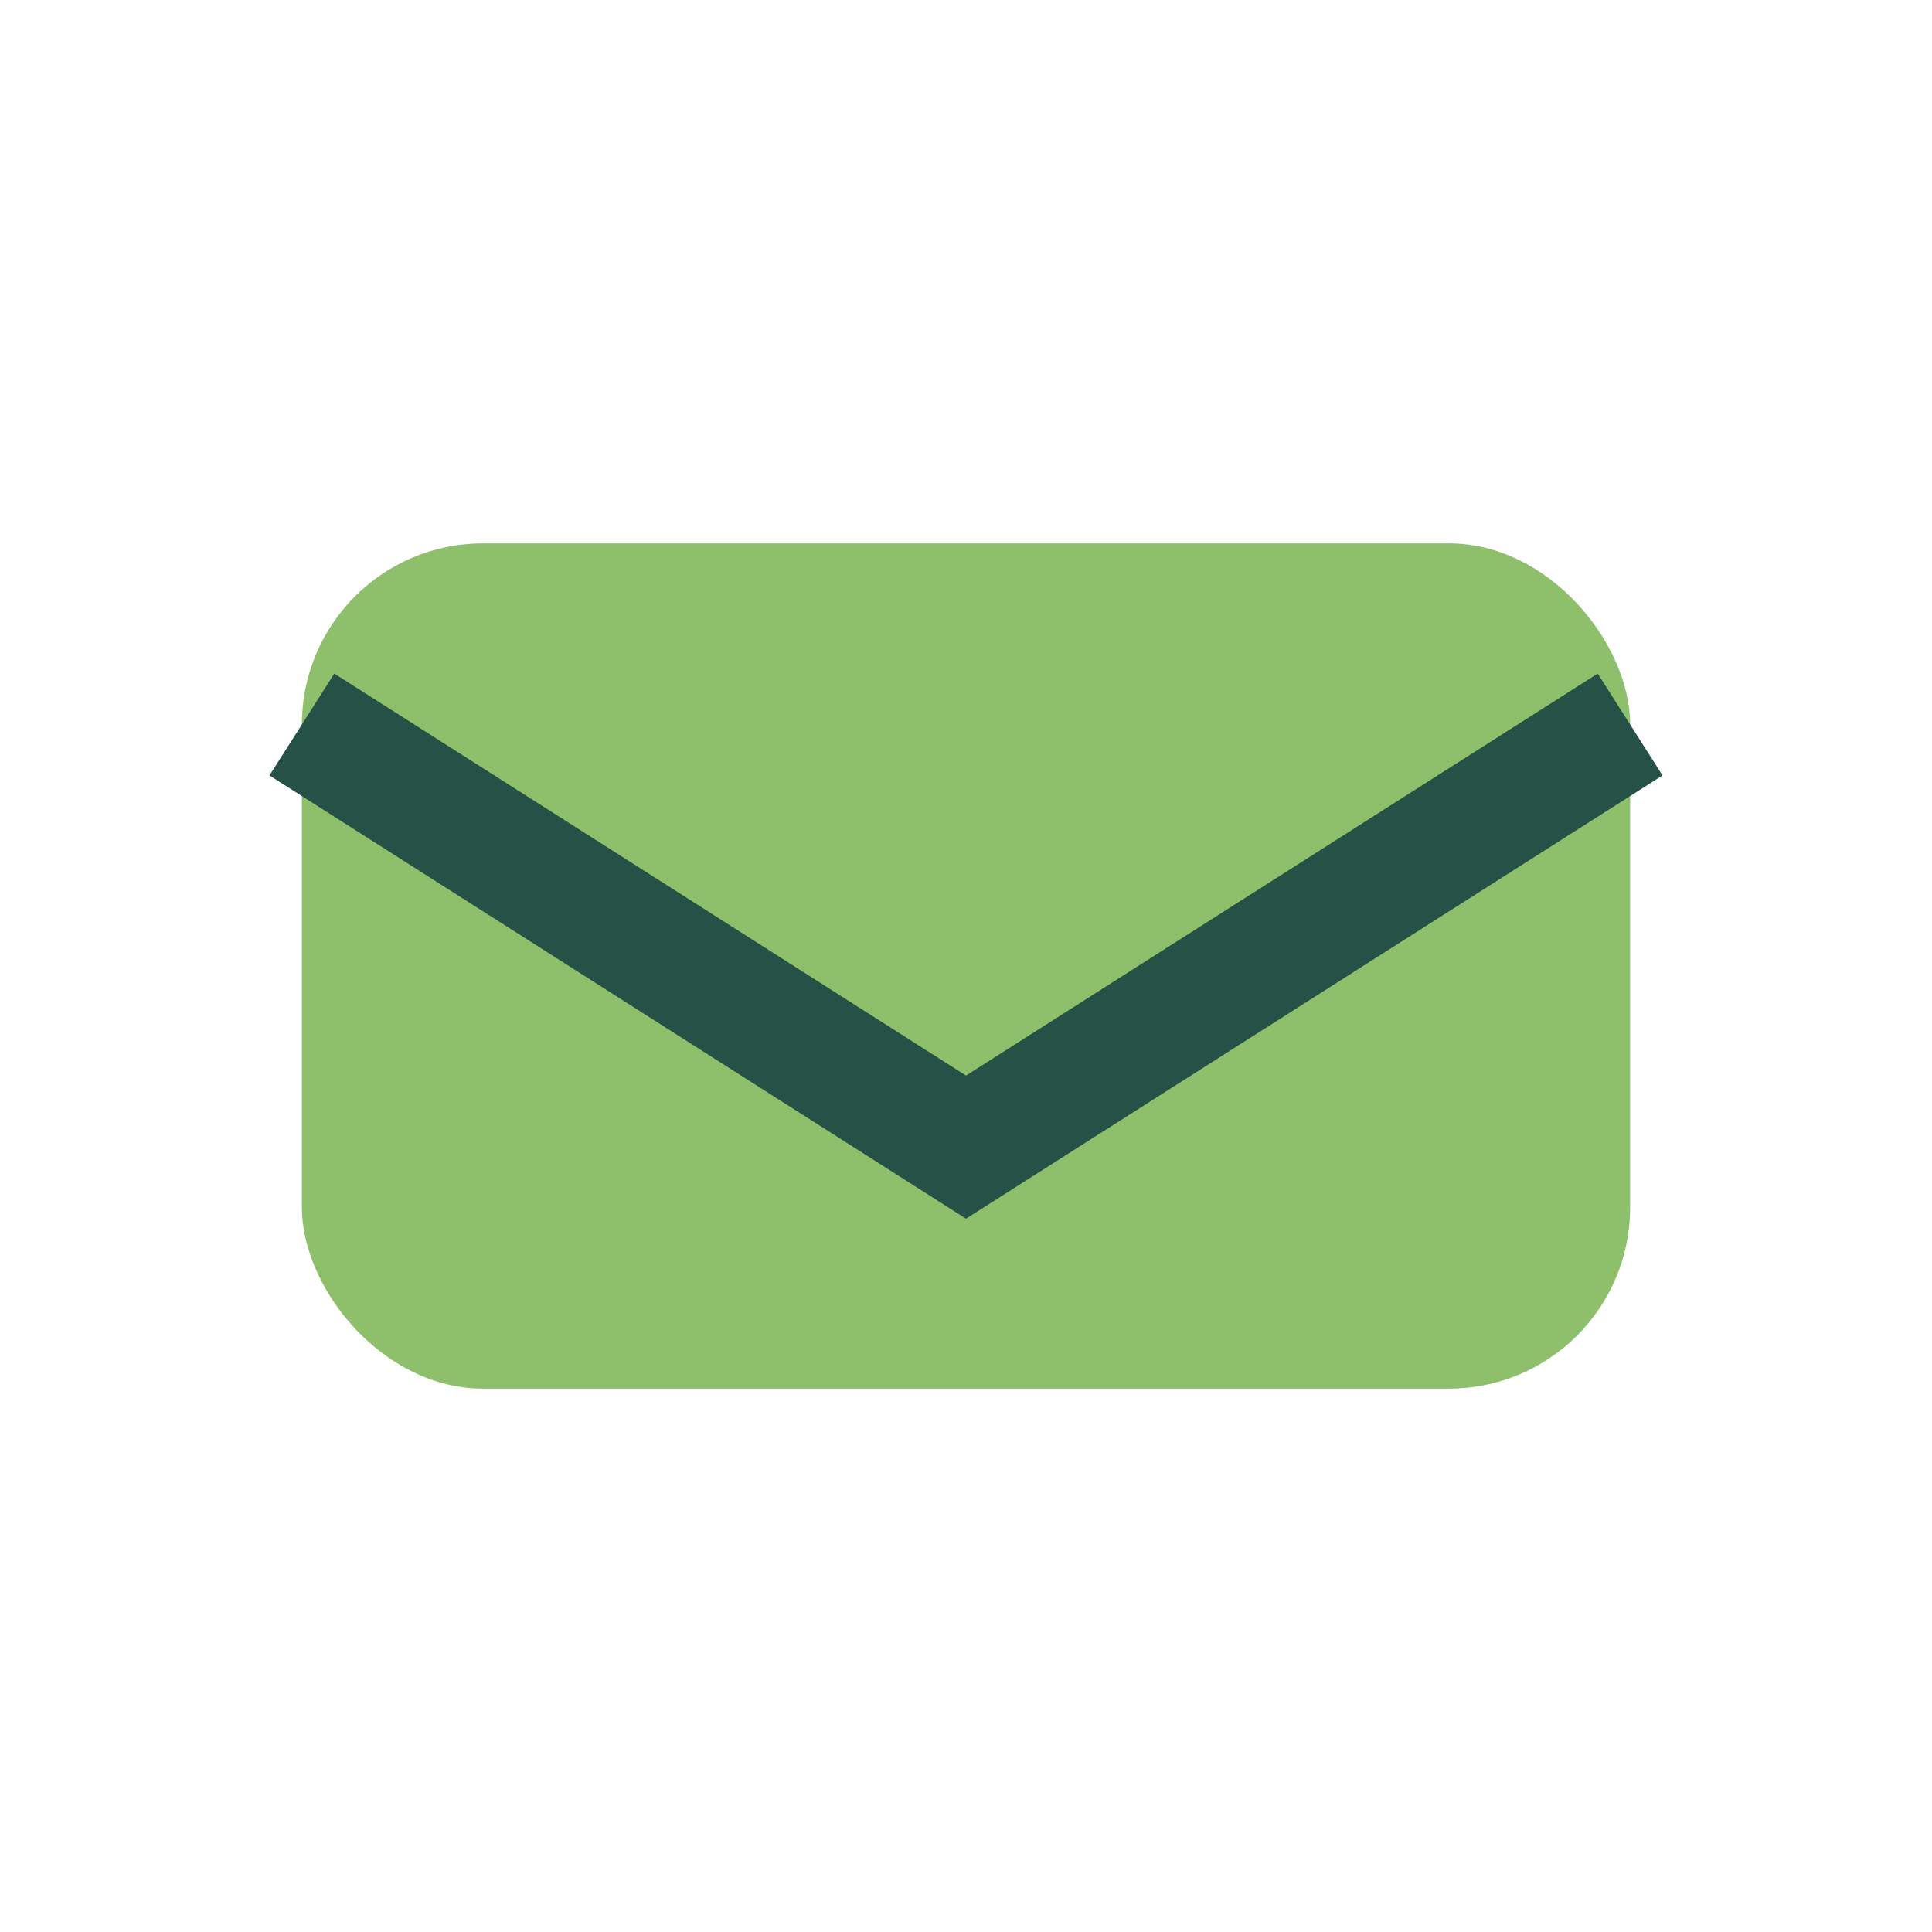 <?xml version="1.0" encoding="UTF-8"?>
<svg xmlns="http://www.w3.org/2000/svg" width="32" height="32" viewBox="0 0 32 32"><rect x="5" y="9" width="22" height="14" rx="3" fill="#8EBF6B"/><path d="M5 12l11 7 11-7" fill="none" stroke="#265147" stroke-width="2"/></svg>